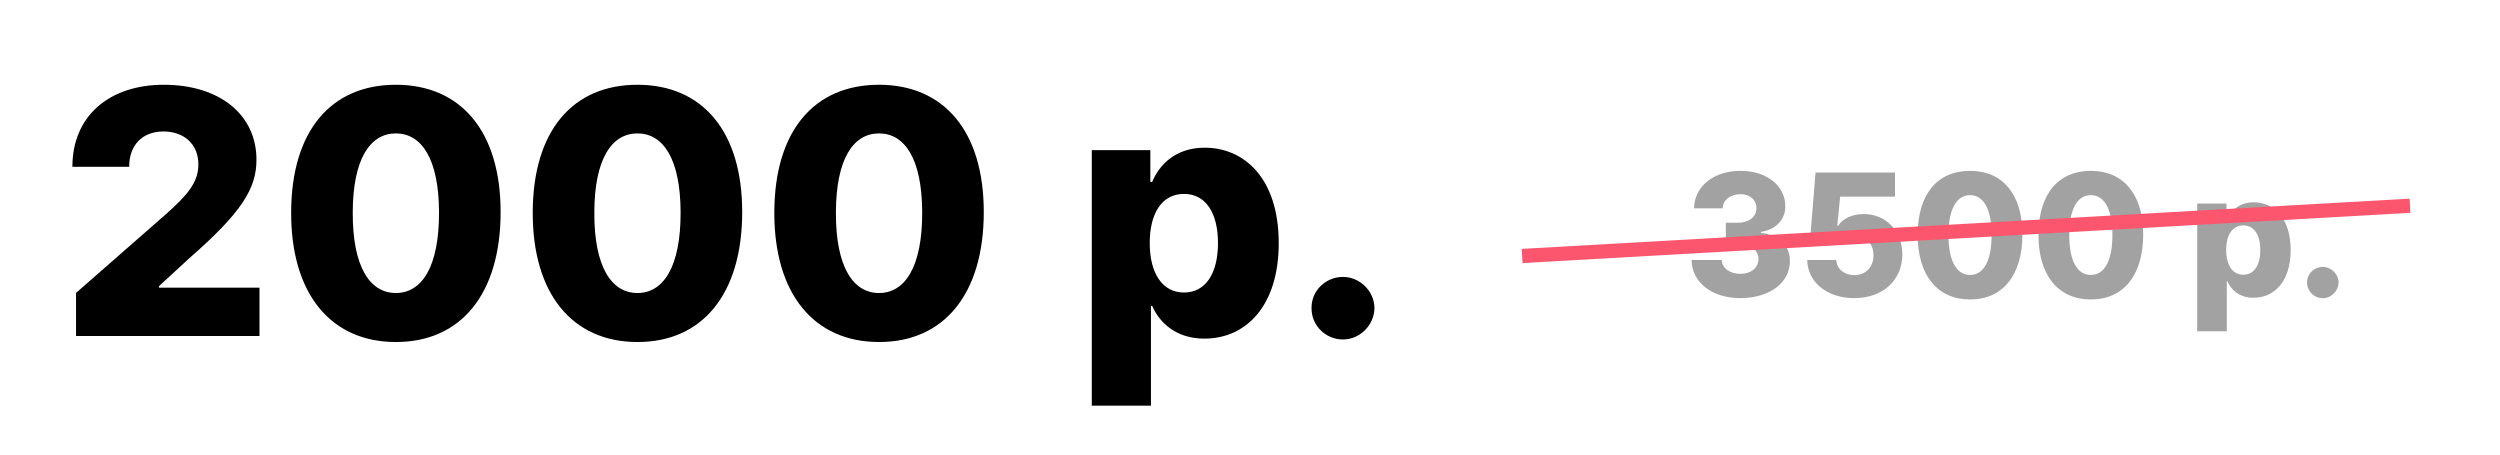 <?xml version="1.0" encoding="UTF-8"?> <svg xmlns="http://www.w3.org/2000/svg" width="253" height="46" viewBox="0 0 253 46" fill="none"> <path d="M176.118 30.171C179.057 30.171 181.145 28.616 181.138 26.437C181.145 24.894 180.134 23.791 178.199 23.565V23.467C179.651 23.259 180.679 22.285 180.673 20.877C180.679 18.832 178.83 17.289 176.142 17.289C173.436 17.289 171.464 18.857 171.44 21.085H174.336C174.361 20.228 175.132 19.653 176.142 19.653C177.104 19.653 177.759 20.234 177.753 21.073C177.759 21.942 176.987 22.543 175.873 22.543H174.654V24.698H175.873C177.14 24.698 177.967 25.322 177.955 26.204C177.967 27.092 177.208 27.71 176.13 27.71C175.059 27.71 174.269 27.141 174.238 26.314H171.189C171.213 28.579 173.252 30.171 176.118 30.171ZM187.648 30.171C190.569 30.171 192.516 28.335 192.516 25.751C192.516 23.363 190.851 21.661 188.597 21.661C187.41 21.661 186.424 22.169 186.008 22.861H185.934L186.222 19.904H191.775V17.461H183.73L183.185 24.22L185.861 24.722C186.197 24.159 186.895 23.81 187.63 23.816C188.781 23.816 189.602 24.63 189.595 25.837C189.602 27.037 188.793 27.845 187.648 27.845C186.675 27.845 185.873 27.239 185.83 26.314H182.891C182.928 28.567 184.905 30.171 187.648 30.171ZM199.366 30.306C202.648 30.312 204.662 27.888 204.668 23.749C204.674 19.634 202.648 17.289 199.366 17.289C196.084 17.289 194.076 19.628 194.07 23.749C194.057 27.875 196.084 30.306 199.366 30.306ZM199.366 27.826C198.062 27.826 197.174 26.516 197.186 23.749C197.192 21.036 198.068 19.75 199.366 19.75C200.67 19.75 201.546 21.036 201.552 23.749C201.558 26.516 200.676 27.826 199.366 27.826ZM211.59 30.306C214.872 30.312 216.886 27.888 216.892 23.749C216.898 19.634 214.872 17.289 211.59 17.289C208.308 17.289 206.3 19.628 206.294 23.749C206.281 27.875 208.308 30.306 211.59 30.306ZM211.59 27.826C210.286 27.826 209.398 26.516 209.41 23.749C209.416 21.036 210.292 19.75 211.59 19.75C212.894 19.75 213.77 21.036 213.776 23.749C213.782 26.516 212.9 27.826 211.59 27.826ZM222.357 33.527H225.351V28.475H225.412C225.792 29.345 226.637 30.135 228.057 30.135C230.139 30.135 231.816 28.506 231.816 25.304C231.816 21.985 230.041 20.473 228.075 20.473C226.588 20.473 225.773 21.342 225.412 22.206H225.32V20.596H222.357V33.527ZM225.29 25.298C225.29 23.761 225.926 22.812 227.022 22.812C228.13 22.812 228.743 23.785 228.743 25.298C228.743 26.816 228.13 27.802 227.022 27.802C225.926 27.802 225.29 26.822 225.29 25.298ZM235.069 30.178C235.908 30.178 236.649 29.467 236.661 28.586C236.649 27.716 235.908 27.012 235.069 27.012C234.187 27.012 233.465 27.716 233.477 28.586C233.465 29.467 234.187 30.178 235.069 30.178Z" fill="#A2A2A2"></path> <rect x="154" y="25.187" width="90" height="1.437" transform="rotate(-3.239 154 25.187)" fill="#FC566E"></rect> <path d="M7.696 34H26.26V29.114H16.096V28.955L19.096 26.187C24.533 21.448 25.954 19.036 25.954 16.158C25.954 11.64 22.268 8.578 16.574 8.578C11.027 8.578 7.316 11.774 7.328 16.881H13.072C13.072 14.615 14.468 13.305 16.549 13.305C18.594 13.305 20.076 14.566 20.076 16.636C20.076 18.509 18.9 19.783 16.843 21.632L7.696 29.641V34ZM40.058 34.612C46.621 34.624 50.65 29.775 50.662 21.497C50.674 13.268 46.621 8.578 40.058 8.578C33.494 8.578 29.477 13.256 29.465 21.497C29.441 29.751 33.494 34.612 40.058 34.612ZM40.058 29.653C37.449 29.653 35.674 27.032 35.698 21.497C35.71 16.073 37.462 13.501 40.058 13.501C42.666 13.501 44.417 16.073 44.429 21.497C44.441 27.032 42.678 29.653 40.058 29.653ZM64.506 34.612C71.069 34.624 75.098 29.775 75.11 21.497C75.123 13.268 71.069 8.578 64.506 8.578C57.942 8.578 53.926 13.256 53.913 21.497C53.889 29.751 57.942 34.612 64.506 34.612ZM64.506 29.653C61.897 29.653 60.122 27.032 60.146 21.497C60.158 16.073 61.91 13.501 64.506 13.501C67.114 13.501 68.865 16.073 68.877 21.497C68.89 27.032 67.126 29.653 64.506 29.653ZM88.954 34.612C95.517 34.624 99.546 29.775 99.558 21.497C99.571 13.268 95.517 8.578 88.954 8.578C82.39 8.578 78.374 13.256 78.362 21.497C78.337 29.751 82.39 34.612 88.954 34.612ZM88.954 29.653C86.346 29.653 84.57 27.032 84.594 21.497C84.607 16.073 86.358 13.501 88.954 13.501C91.562 13.501 93.313 16.073 93.326 21.497C93.338 27.032 91.574 29.653 88.954 29.653ZM110.488 41.053H116.476V30.951H116.598C117.357 32.69 119.047 34.269 121.888 34.269C126.052 34.269 129.407 31.012 129.407 24.608C129.407 17.971 125.856 14.946 121.925 14.946C118.949 14.946 117.32 16.685 116.598 18.412H116.414V15.191H110.488V41.053ZM116.353 24.596C116.353 21.522 117.627 19.624 119.819 19.624C122.035 19.624 123.26 21.571 123.26 24.596C123.26 27.632 122.035 29.604 119.819 29.604C117.627 29.604 116.353 27.645 116.353 24.596ZM135.912 34.355C137.59 34.355 139.072 32.935 139.096 31.171C139.072 29.432 137.59 28.024 135.912 28.024C134.149 28.024 132.704 29.432 132.728 31.171C132.704 32.935 134.149 34.355 135.912 34.355Z" fill="black"></path> </svg> 